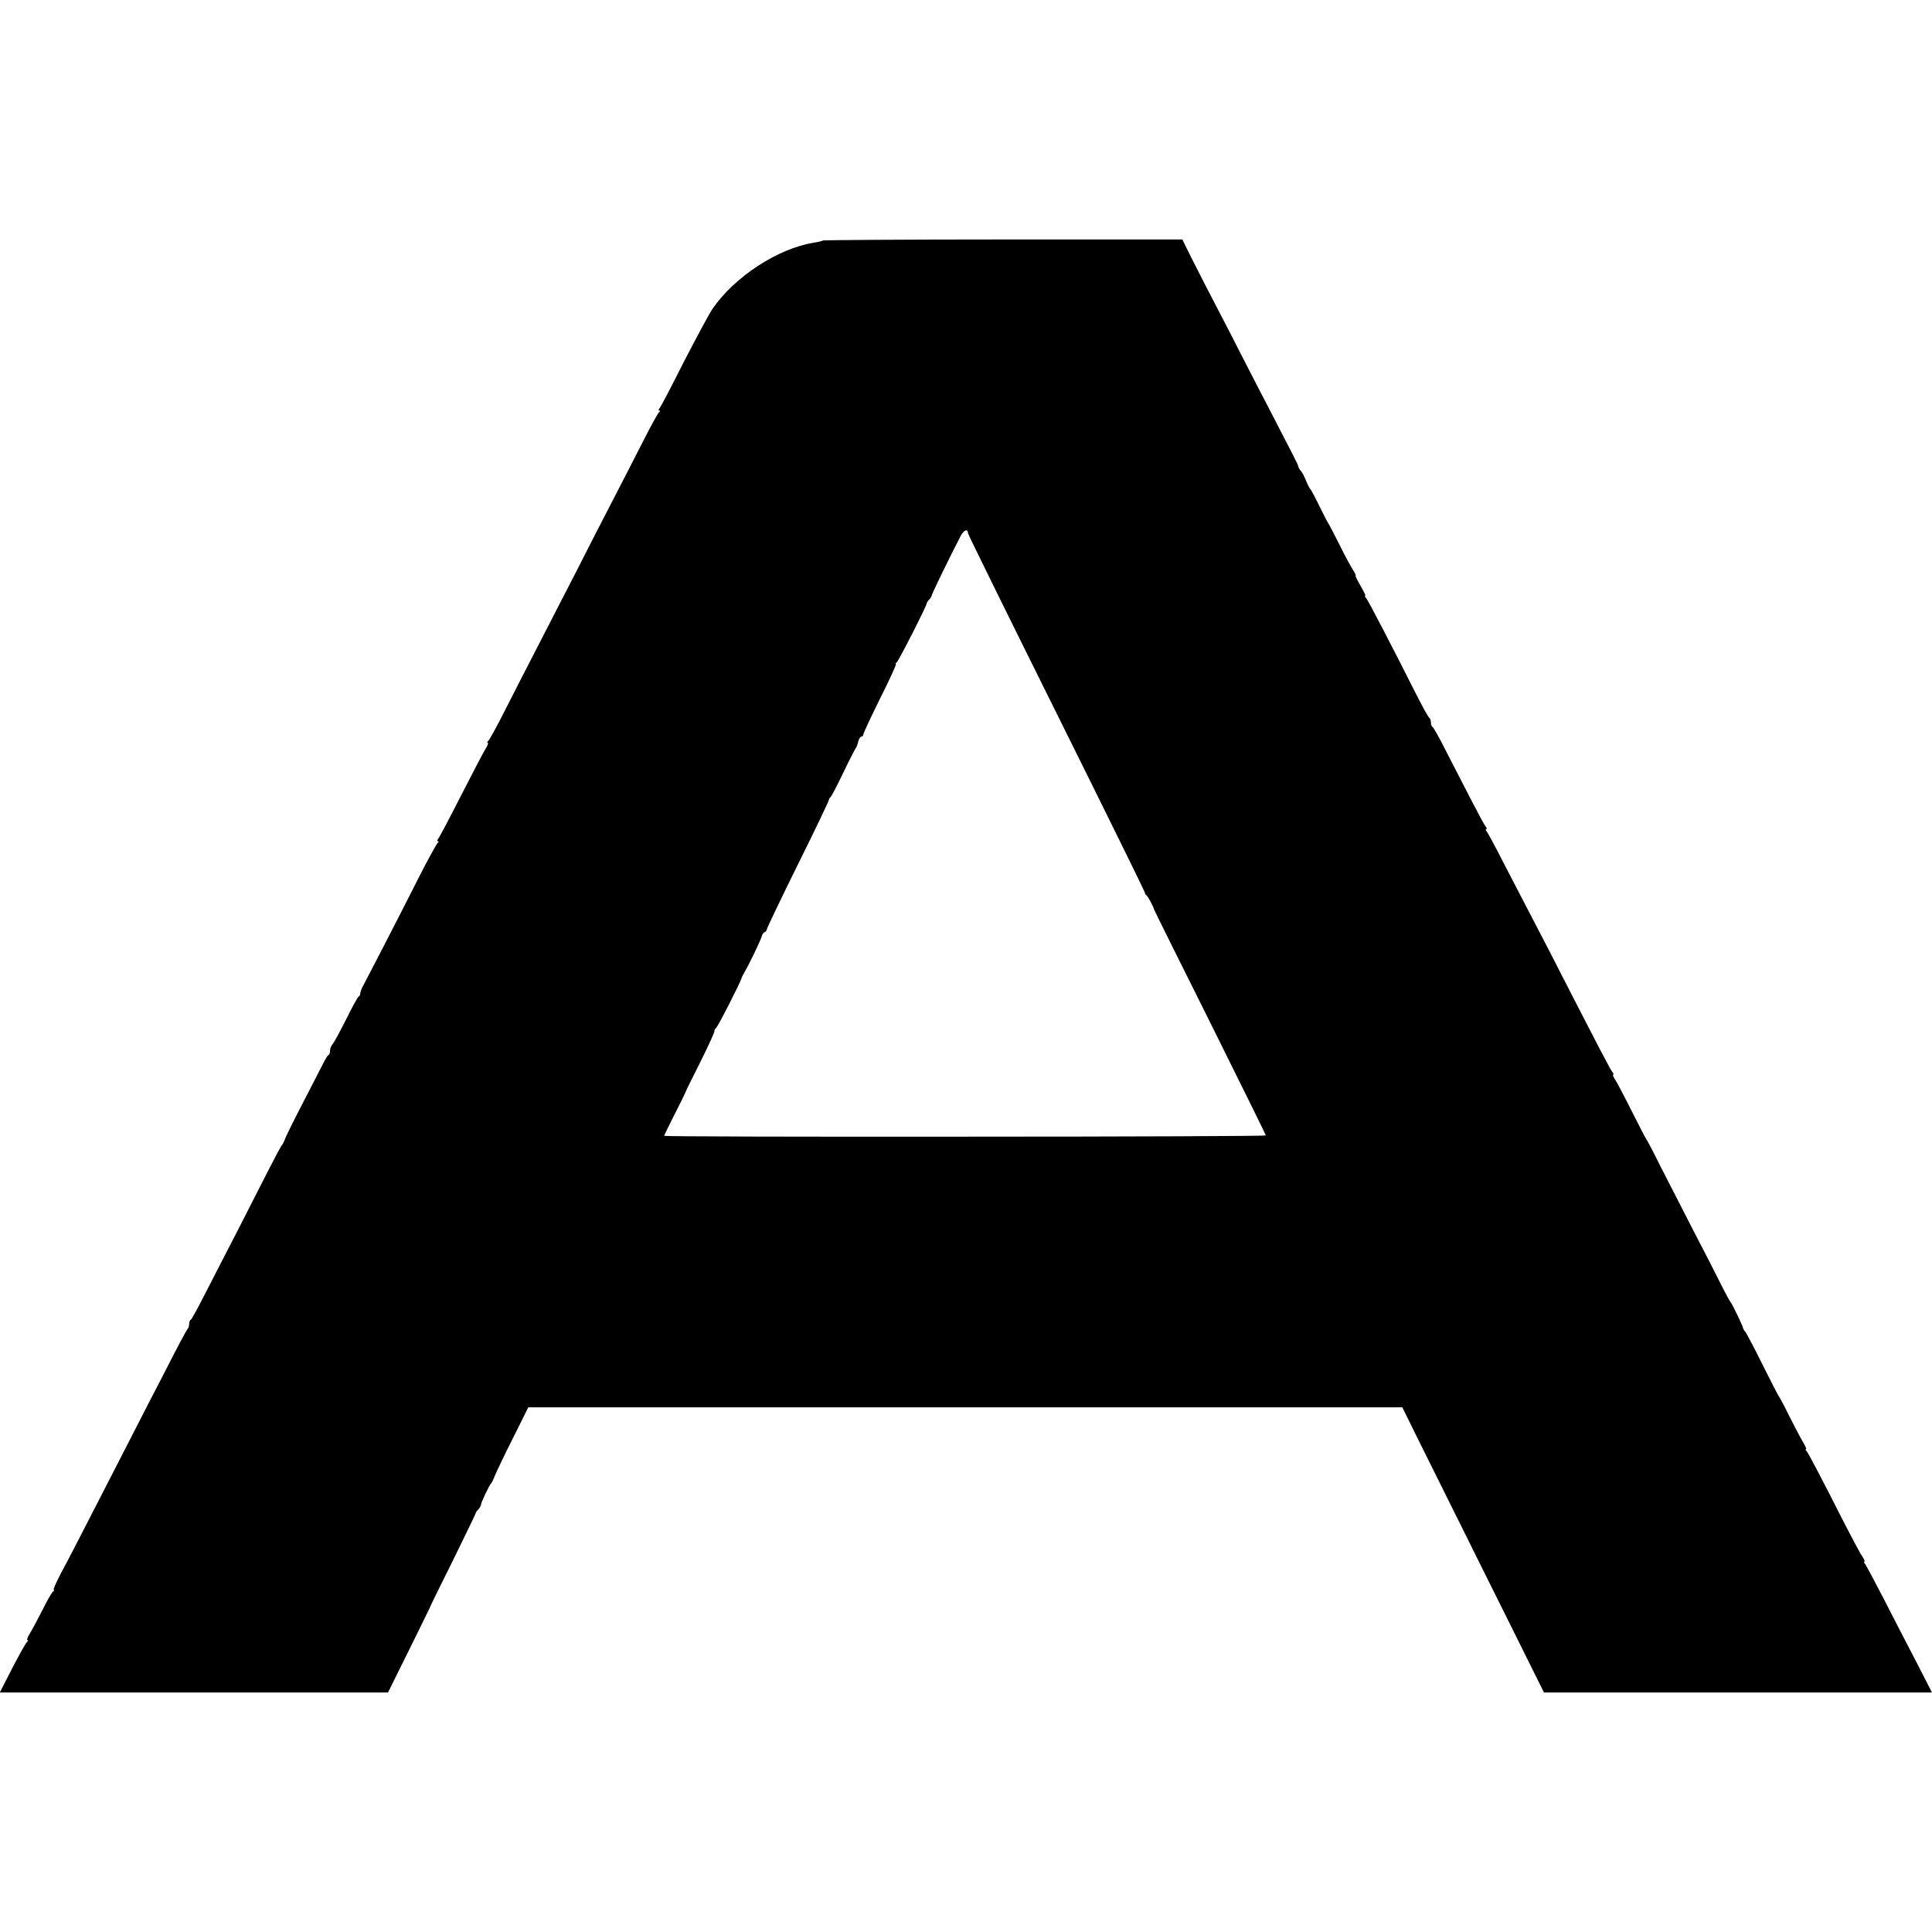 <?xml version="1.0" standalone="no"?>
<!DOCTYPE svg PUBLIC "-//W3C//DTD SVG 20010904//EN"
 "http://www.w3.org/TR/2001/REC-SVG-20010904/DTD/svg10.dtd">
<svg version="1.0" xmlns="http://www.w3.org/2000/svg"
 width="960pt" height="960pt" viewBox="0 0 960 960"
 preserveAspectRatio="xMidYMid meet">
<g transform="translate(0,960) scale(0.1,-0.1)"
fill="#000000" stroke="none">
<path d="M4088 8405 c-2 -3 -22 -7 -44 -11 -178 -28 -394 -169 -504 -329 -16
-24 -79 -141 -141 -261 -61 -121 -115 -225 -121 -231 -6 -7 -7 -13 -2 -13 5 0
5 -4 -1 -8 -5 -4 -38 -63 -73 -132 -35 -69 -110 -215 -167 -325 -57 -110 -133
-258 -169 -330 -37 -71 -115 -224 -175 -340 -60 -115 -141 -275 -182 -355 -40
-80 -78 -148 -83 -152 -6 -4 -7 -8 -3 -8 5 0 0 -15 -11 -32 -11 -18 -66 -123
-122 -233 -56 -110 -107 -206 -112 -212 -6 -7 -7 -13 -2 -13 5 0 5 -4 -1 -8
-5 -4 -48 -81 -94 -172 -70 -139 -217 -425 -275 -535 -9 -16 -16 -35 -16 -42
0 -6 -3 -13 -8 -15 -4 -1 -32 -52 -62 -113 -30 -60 -61 -116 -67 -123 -7 -7
-13 -22 -13 -32 0 -10 -3 -20 -7 -22 -5 -1 -18 -23 -30 -48 -13 -25 -59 -115
-103 -200 -44 -85 -83 -164 -86 -175 -4 -11 -10 -22 -13 -25 -4 -3 -35 -61
-70 -130 -35 -69 -104 -204 -153 -300 -50 -96 -120 -233 -157 -305 -36 -71
-69 -132 -73 -133 -5 -2 -8 -11 -8 -21 0 -9 -4 -21 -9 -26 -5 -6 -53 -95 -106
-200 -54 -104 -133 -257 -175 -340 -42 -82 -128 -249 -190 -370 -62 -121 -132
-257 -157 -302 -24 -46 -40 -83 -36 -83 4 0 3 -4 -3 -8 -6 -4 -30 -45 -53 -92
-24 -47 -52 -100 -63 -117 -11 -18 -16 -33 -11 -33 4 0 3 -4 -2 -8 -6 -4 -38
-62 -73 -129 l-63 -123 965 0 964 0 103 208 c56 114 103 209 104 212 0 3 52
109 115 235 62 127 114 233 114 237 1 4 7 13 14 19 6 7 12 17 12 22 0 11 42
99 51 107 3 3 12 21 19 40 8 19 48 103 90 186 l75 151 2171 0 2172 0 77 -156
c43 -86 201 -405 352 -708 l275 -553 964 0 964 0 -81 158 c-45 86 -118 227
-161 312 -44 85 -85 161 -90 168 -6 6 -7 12 -4 12 4 0 -1 12 -11 27 -11 16
-52 93 -93 173 -105 208 -171 333 -182 348 -6 6 -8 12 -4 12 3 0 -4 17 -17 38
-12 20 -42 78 -67 127 -24 50 -47 92 -50 95 -3 3 -39 73 -80 155 -41 83 -80
157 -86 165 -7 8 -13 18 -13 22 -2 11 -55 122 -62 128 -3 3 -24 41 -46 85 -22
44 -85 168 -141 275 -55 107 -129 251 -164 320 -34 69 -65 127 -68 130 -3 3
-34 64 -70 135 -36 72 -73 142 -83 158 -10 15 -15 27 -11 27 3 0 2 6 -4 13
-10 11 -74 135 -242 462 -42 83 -108 211 -147 285 -39 74 -105 203 -148 285
-42 83 -82 156 -87 163 -6 6 -7 12 -3 12 4 0 3 6 -3 13 -6 7 -42 74 -80 148
-38 74 -93 181 -123 239 -29 58 -57 107 -61 108 -4 2 -8 12 -8 22 0 10 -3 20
-7 22 -5 2 -39 64 -76 138 -121 240 -227 443 -238 457 -6 7 -9 13 -5 13 3 0
-8 23 -24 50 -16 28 -27 50 -24 50 3 0 -3 12 -13 28 -10 15 -41 72 -68 127
-28 55 -52 102 -55 105 -3 3 -22 41 -44 85 -21 44 -42 82 -45 85 -4 3 -13 21
-21 40 -7 19 -19 42 -26 50 -7 8 -13 18 -13 23 -1 8 -23 51 -135 267 -42 80
-103 199 -137 265 -33 66 -96 188 -139 270 -43 83 -98 189 -122 238 l-43 87
-891 0 c-490 0 -893 -3 -896 -5z m722 -1455 c0 -5 198 -407 440 -894 242 -487
440 -889 439 -892 0 -4 3 -10 8 -13 7 -5 34 -55 38 -71 0 -3 126 -255 278
-560 152 -306 277 -559 277 -562 0 -3 -673 -6 -1495 -6 -822 -1 -1495 1 -1495
4 0 2 23 50 52 107 29 56 52 104 53 107 0 3 33 70 73 149 40 80 72 150 72 157
0 7 4 14 8 16 7 2 123 230 127 248 0 3 7 16 15 30 28 49 83 165 86 180 2 8 8
16 13 18 6 2 11 8 11 13 0 6 70 152 155 324 86 173 155 318 154 321 0 4 3 10
8 13 4 3 33 58 63 121 30 63 58 117 61 120 3 3 9 17 13 33 3 15 11 27 16 27 6
0 10 5 10 11 0 6 38 87 84 180 47 93 81 169 78 169 -4 0 -2 4 3 8 10 7 149
280 150 294 0 4 6 13 13 20 6 6 12 16 12 20 0 7 92 196 144 296 15 29 36 36
36 12z"/>
</g>
</svg>
